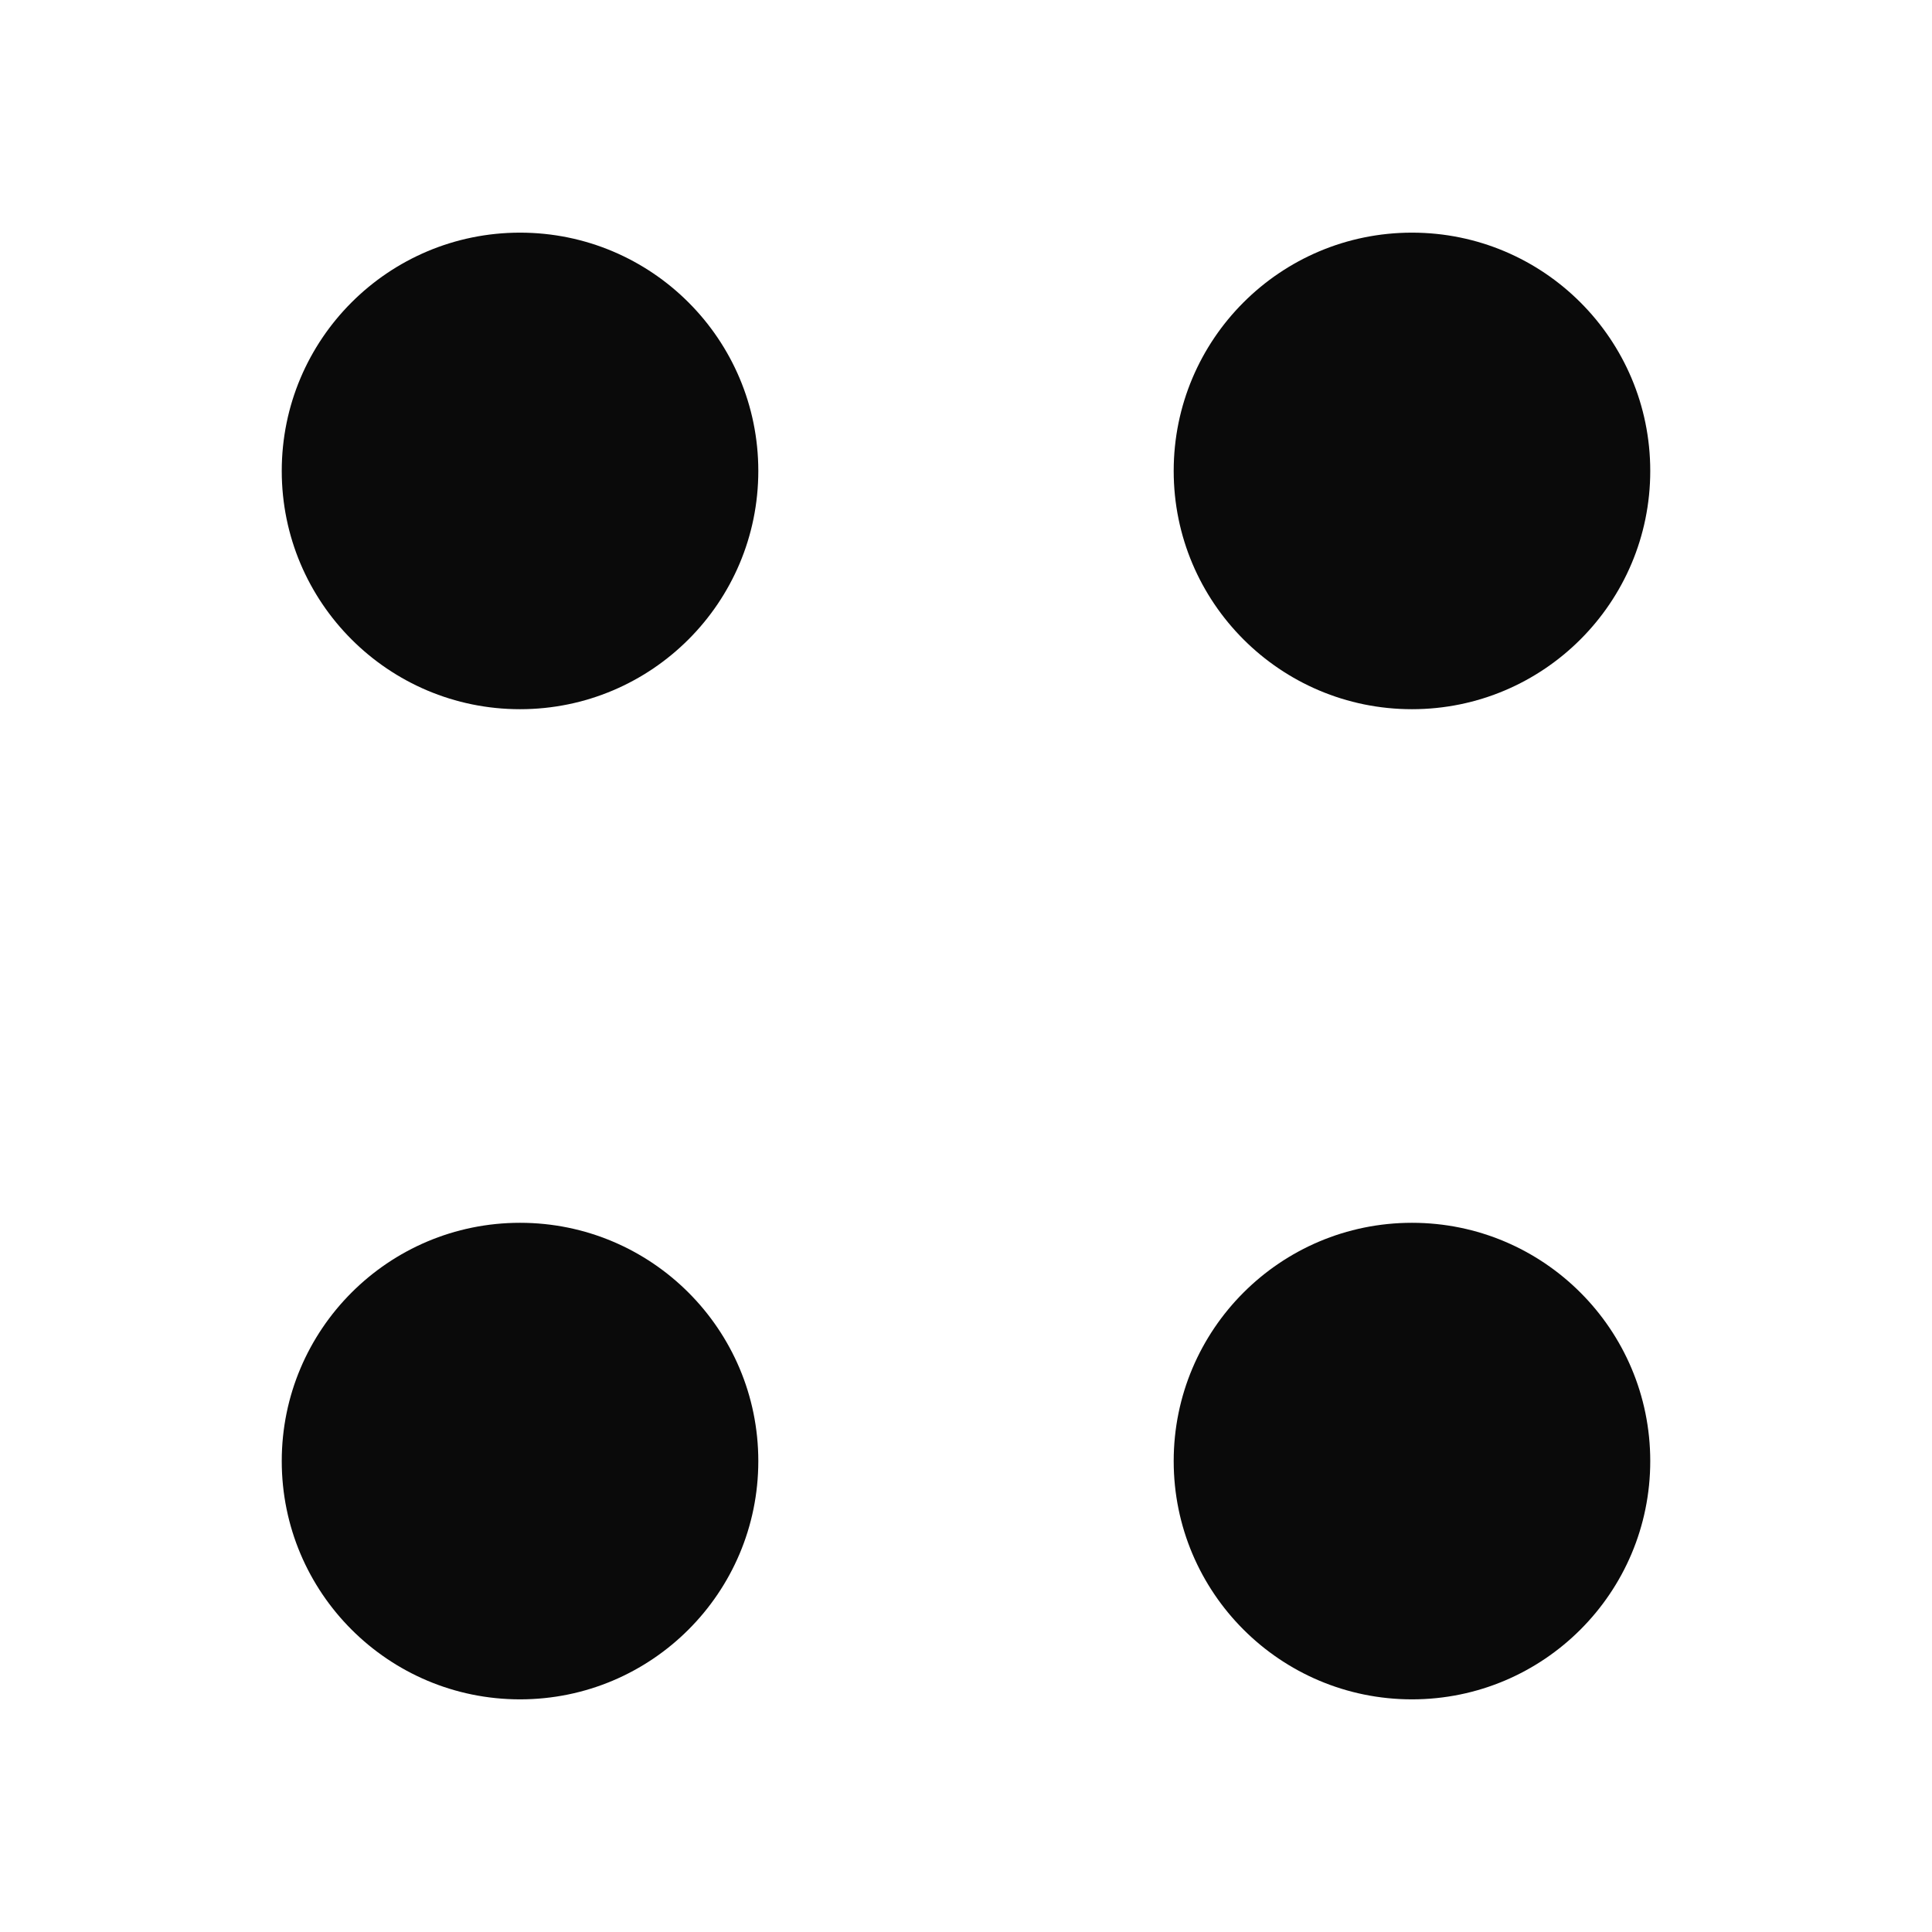 <svg xmlns="http://www.w3.org/2000/svg" width="24" height="24" viewBox="0 0 24 24" fill="none"><path d="M17.54 8.81C19.175 8.81 20.5 7.484 20.5 5.85C20.5 4.215 19.175 2.89 17.54 2.89C15.905 2.89 14.58 4.215 14.58 5.85C14.58 7.484 15.905 8.81 17.54 8.81Z" fill="#0A0A0A"></path><path d="M6.46 8.81C8.095 8.81 9.42 7.484 9.42 5.85C9.42 4.215 8.095 2.89 6.46 2.89C4.825 2.89 3.5 4.215 3.5 5.85C3.5 7.484 4.825 8.81 6.46 8.81Z" fill="#0A0A0A"></path><path d="M17.54 21.11C19.175 21.11 20.5 19.785 20.5 18.15C20.5 16.516 19.175 15.19 17.54 15.19C15.905 15.19 14.58 16.516 14.58 18.15C14.58 19.785 15.905 21.11 17.54 21.11Z" fill="#0A0A0A"></path><path d="M6.46 21.11C8.095 21.11 9.42 19.785 9.42 18.15C9.42 16.516 8.095 15.19 6.46 15.19C4.825 15.19 3.5 16.516 3.5 18.15C3.5 19.785 4.825 21.11 6.46 21.11Z" fill="#0A0A0A"></path></svg>